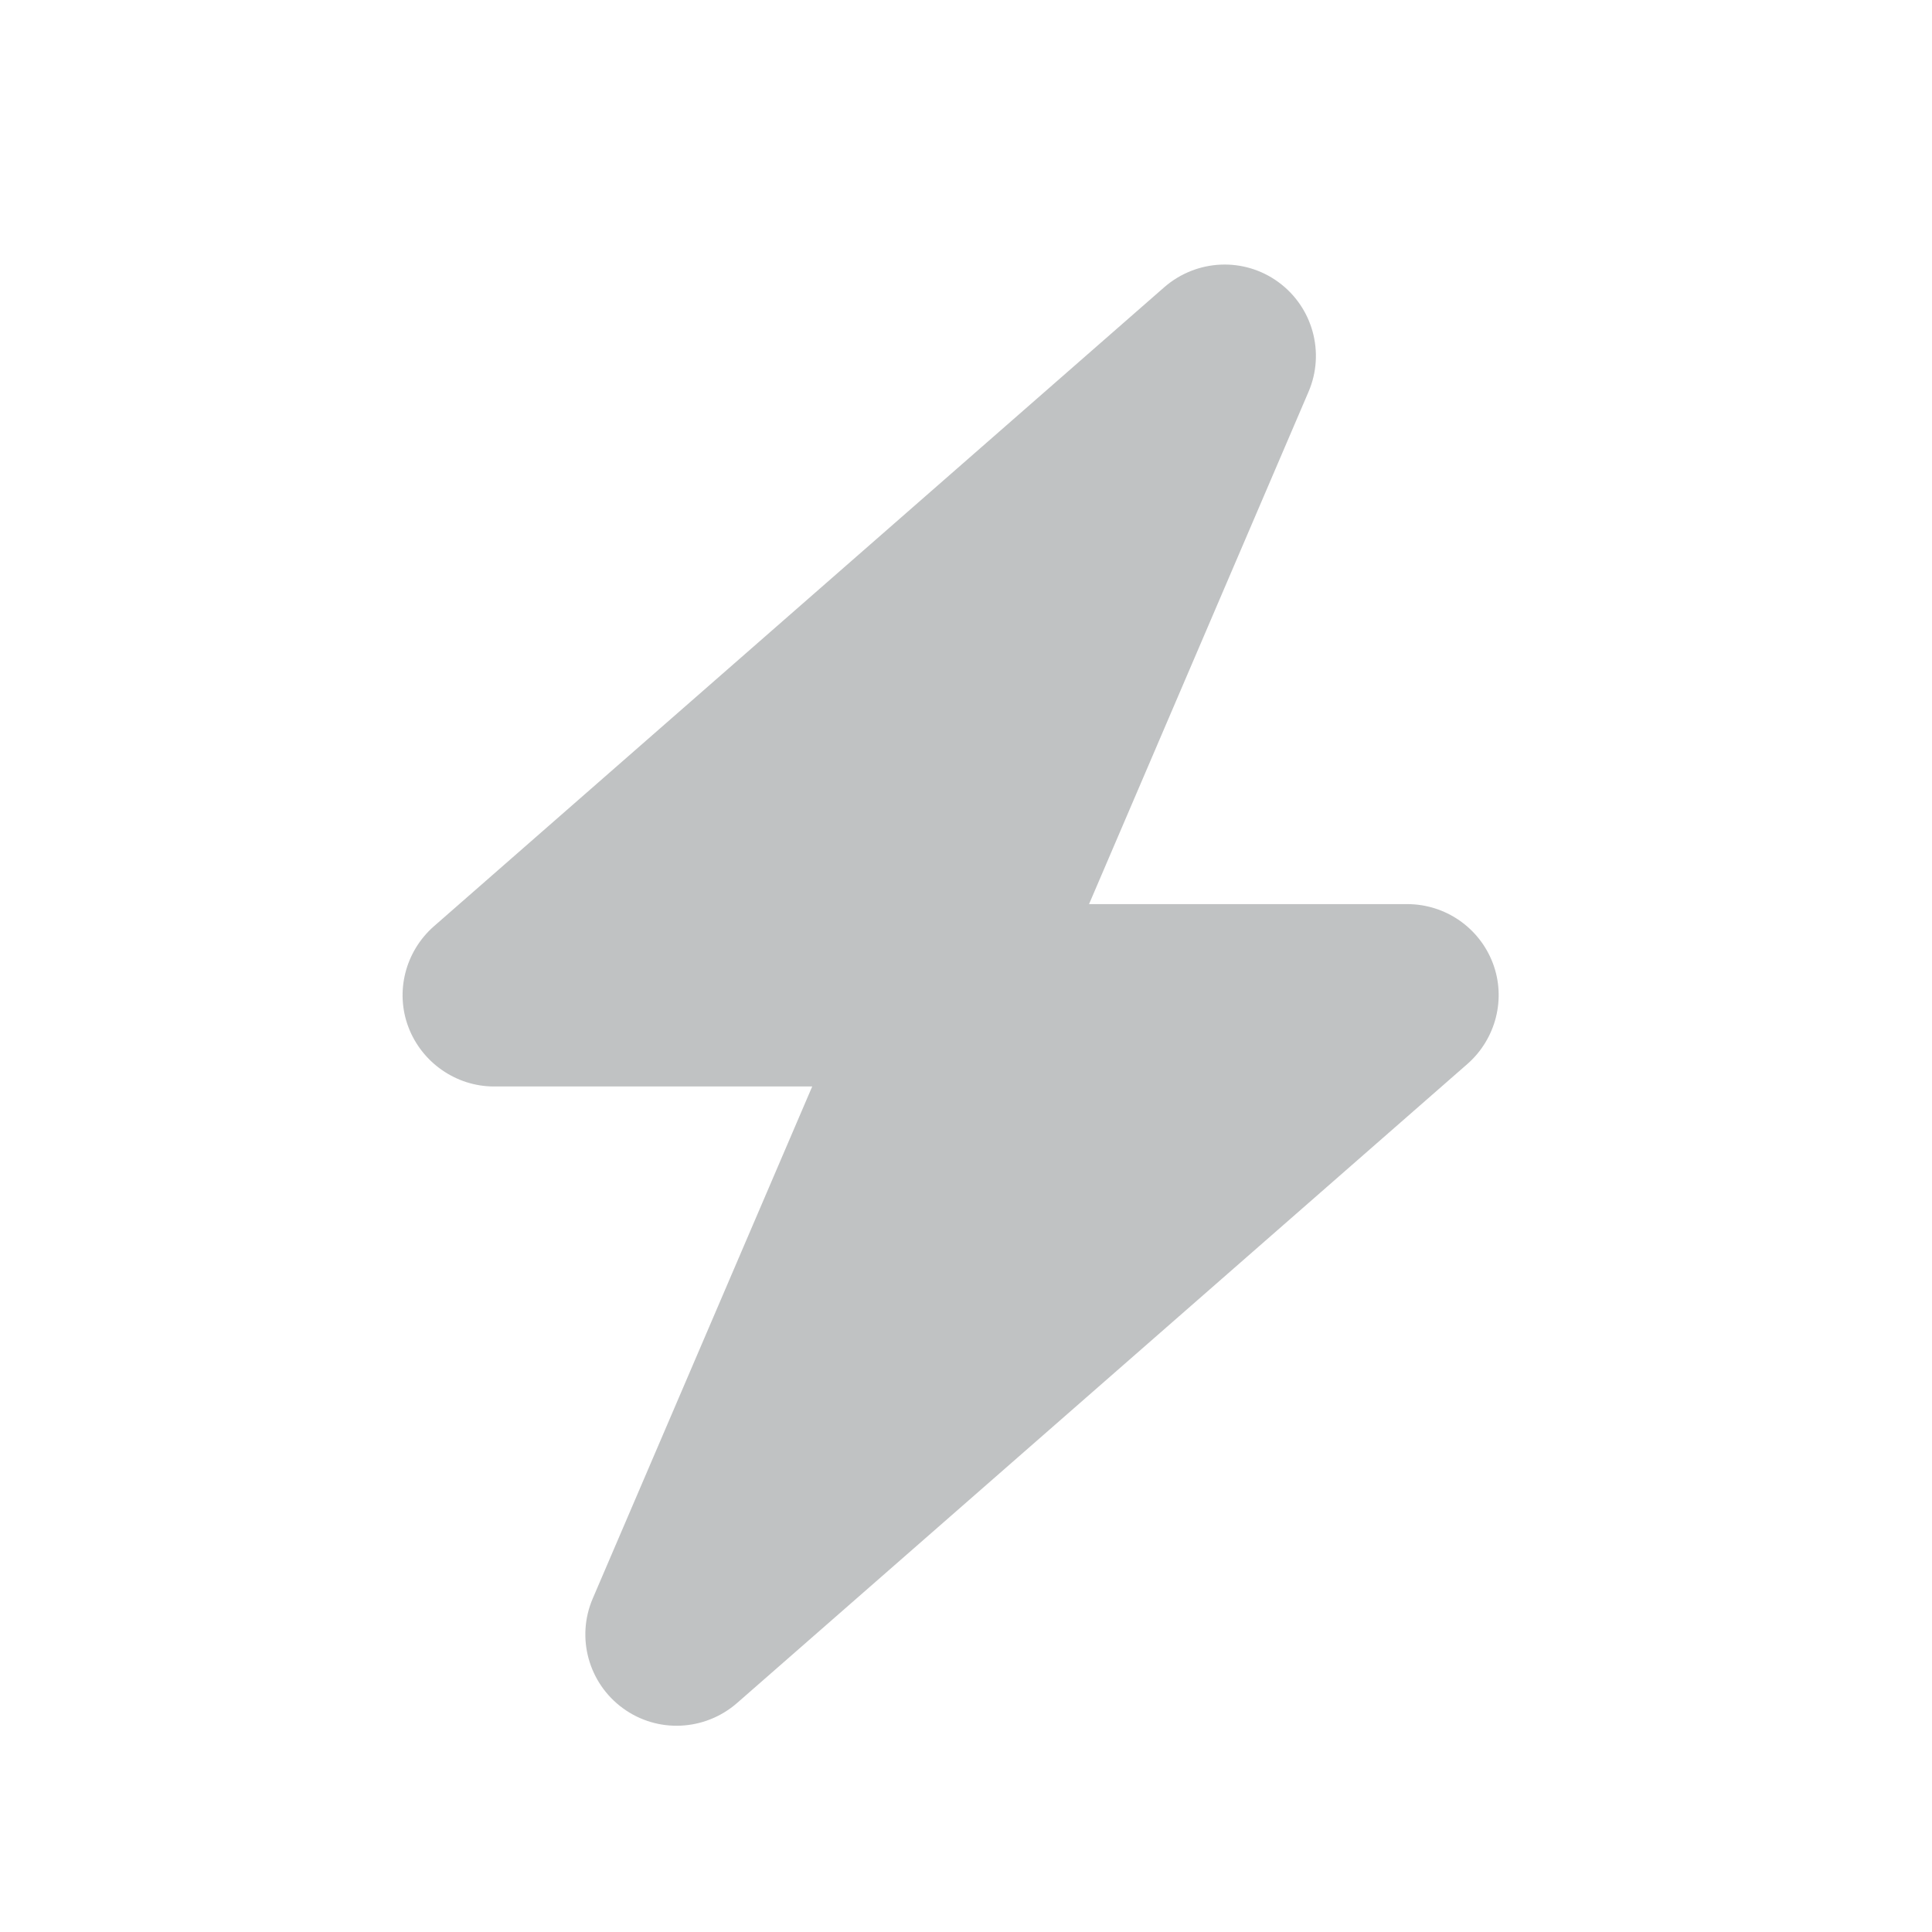 <?xml version="1.0" encoding="utf-8"?>
<svg viewBox="0 0 500 500" xmlns="http://www.w3.org/2000/svg">
  <path class="fa-secondary" d="M 338.637 101.413 C 342.995 91.295 339.745 79.478 330.809 72.978 C 321.872 66.479 309.686 67.07 301.34 74.308 L 112.268 239.745 C 104.883 246.245 102.224 256.659 105.695 265.817 C 109.166 274.975 118.029 281.179 127.852 281.179 L 210.201 281.179 L 153.406 413.677 C 149.049 423.795 152.298 435.612 161.235 442.111 C 170.171 448.611 182.358 448.02 190.703 440.782 L 379.775 275.344 C 387.161 268.845 389.82 258.431 386.348 249.273 C 382.877 240.115 374.088 233.985 364.191 233.985 L 281.842 233.985 L 338.637 101.413 Z" style="opacity: 0.4; fill: rgb(99, 103, 107);" transform="matrix(1, 0, 0, 1, 0, 3.552713678800501e-15)"/>
  <path class="fa-primary" style="" transform="matrix(1, 0, 0, 1, 0, 3.552713678800501e-15)"/>
</svg>